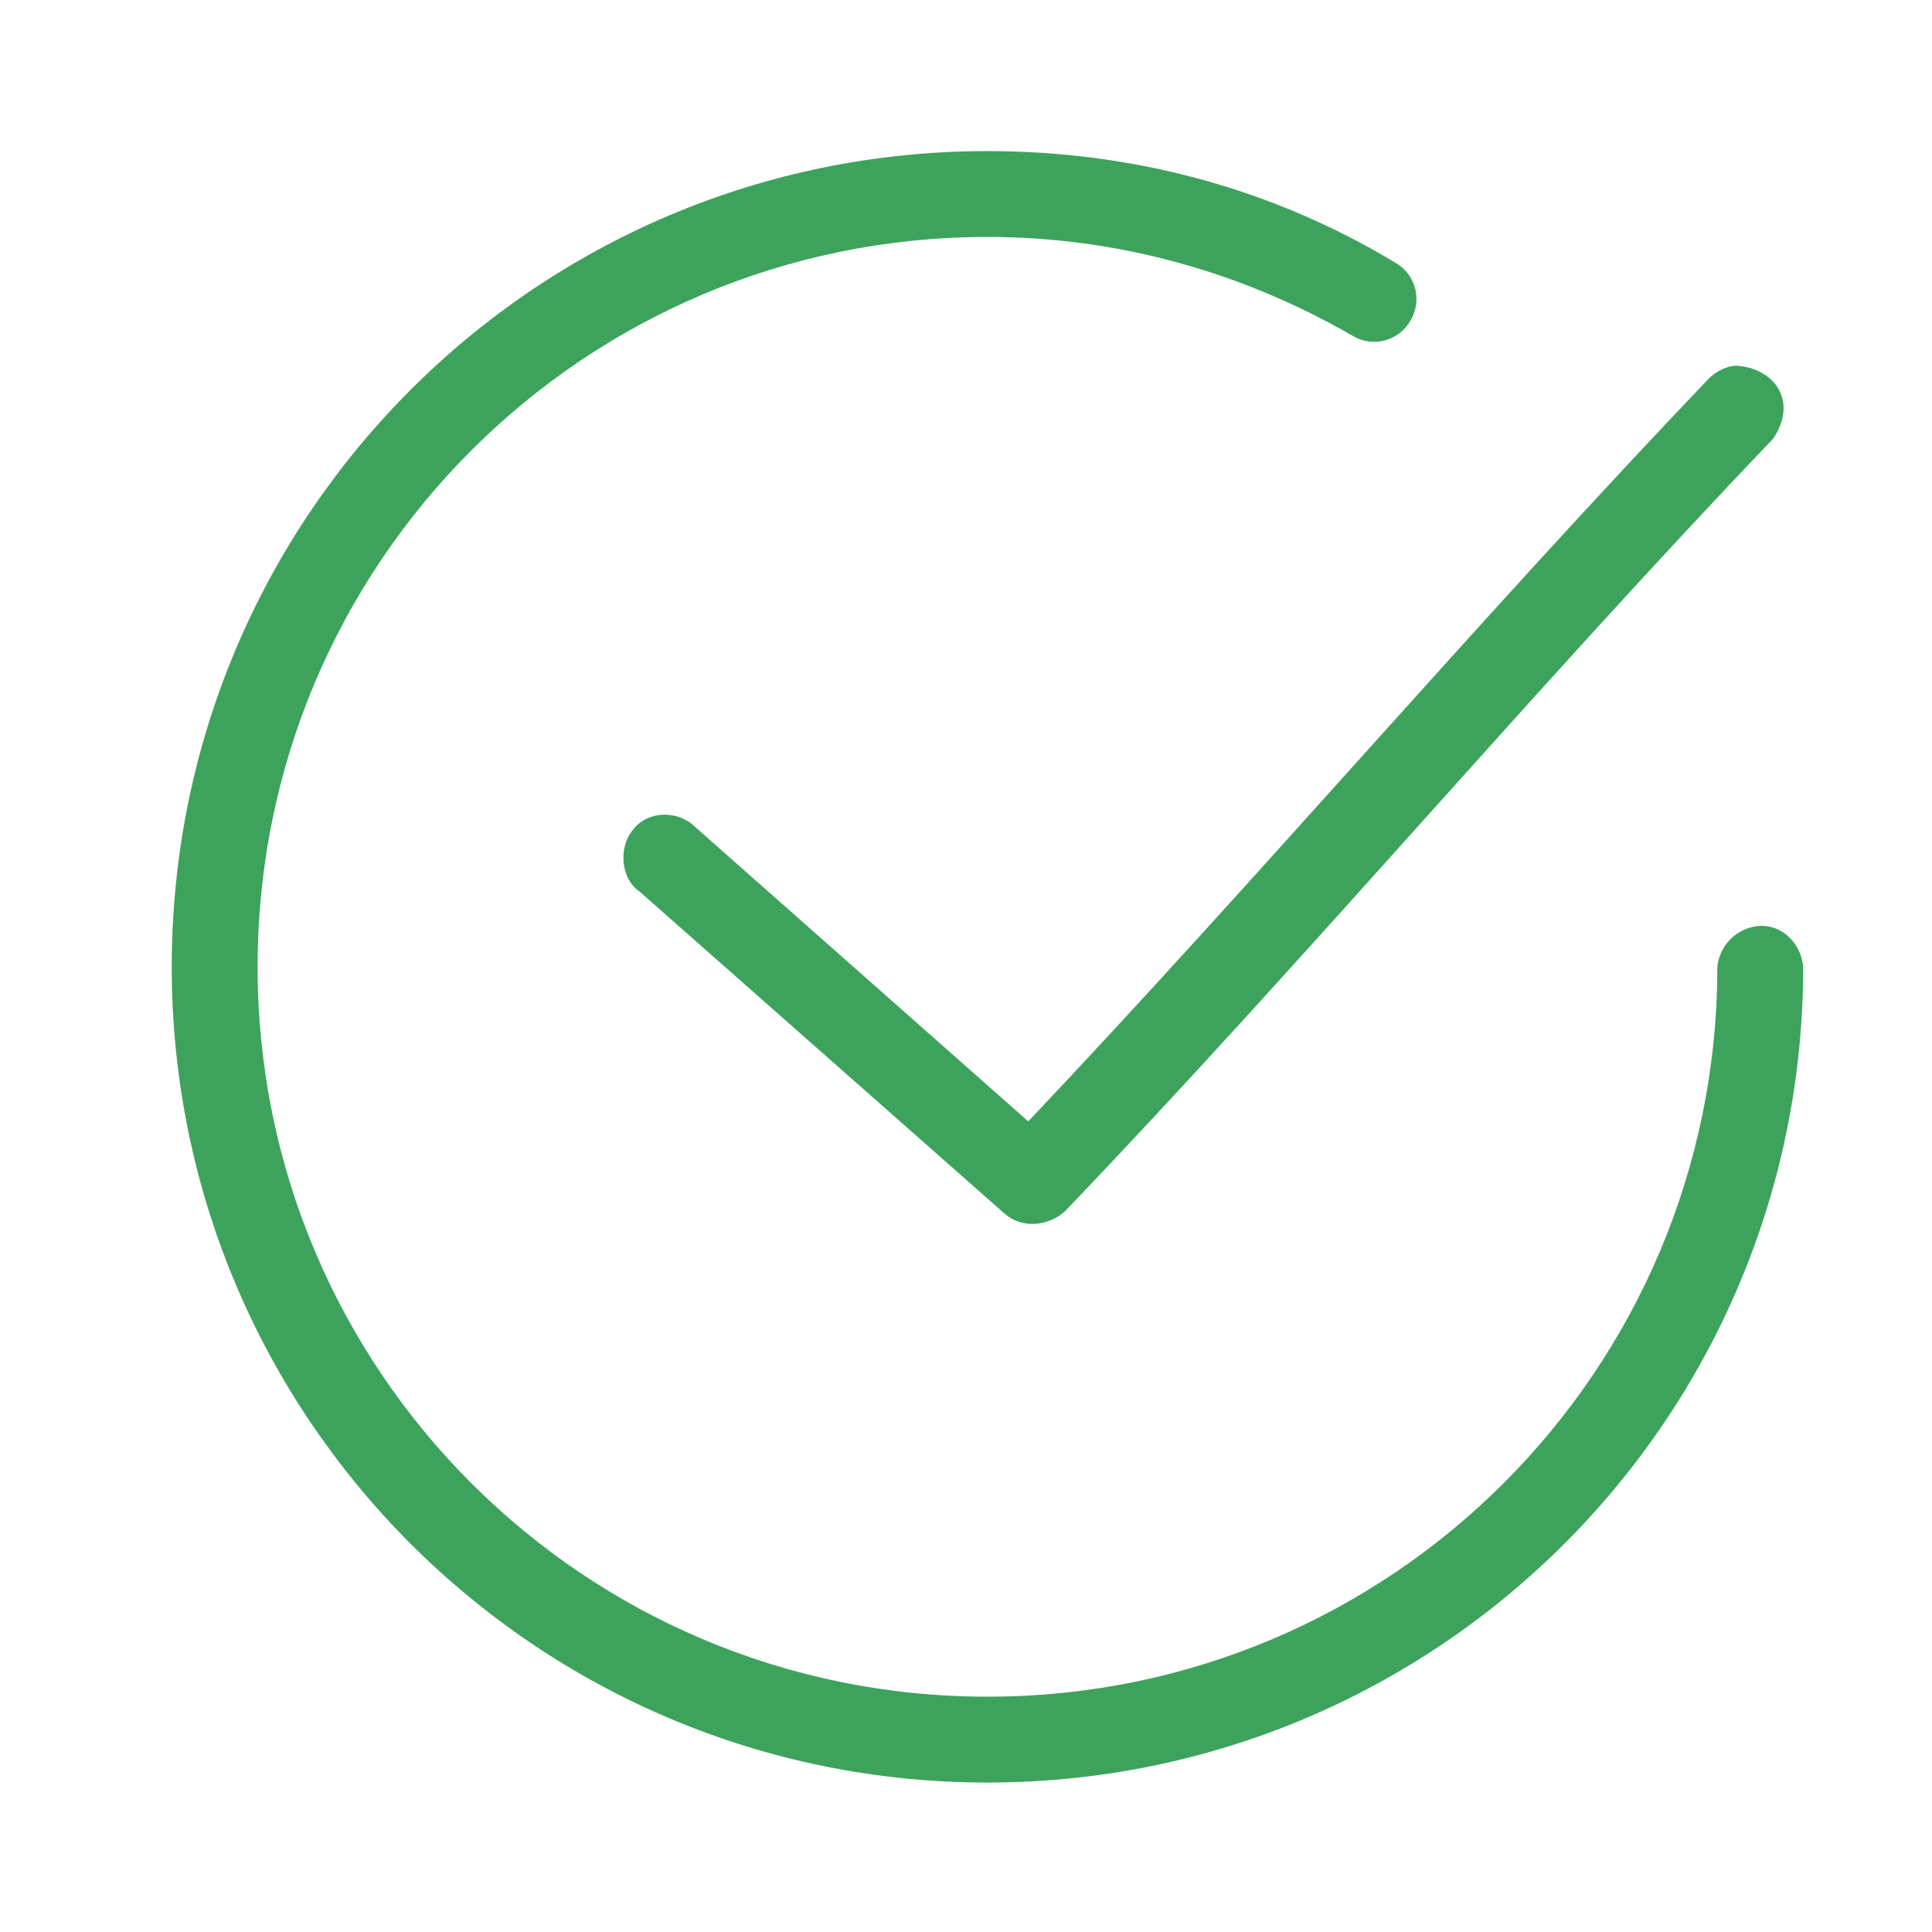 <?xml version="1.0" encoding="utf-8"?>
<!-- Generator: Adobe Illustrator 21.0.2, SVG Export Plug-In . SVG Version: 6.00 Build 0)  -->
<svg version="1.1" id="Layer_1" xmlns="http://www.w3.org/2000/svg" xmlns:xlink="http://www.w3.org/1999/xlink" x="0px" y="0px"
	 viewBox="0 0 90 90" style="enable-background:new 0 0 90 90;" xml:space="preserve">
<style type="text/css">
	.st0{fill:#3DA35C;}
</style>
<g transform="translate(0,-952.362)">
	<path class="st0" d="M46,959.4c-21,0-38,17-38,38s17,38,38,38s38-17,38-38c-0.1-1.1-1-2-2.1-1.9c-1,0.1-1.8,0.9-1.9,1.9
		c0,18.8-15.2,34-34,34s-34-15.2-34-34c0-18.8,15.2-34,34-34c6,0,11.8,1.6,17,4.6c1,0.6,2.2,0.2,2.7-0.7c0.6-1,0.2-2.2-0.7-2.7
		c0,0,0,0,0,0C59.2,961.1,52.7,959.4,46,959.4z M80.9,969.4c-0.5,0-1,0.3-1.3,0.6c-10.7,11.2-21.1,23.4-31.7,34.6l-15.5-13.7
		c-0.8-0.8-2.2-0.8-2.9,0.1c-0.7,0.8-0.6,2.3,0.3,2.9l17,15c0.8,0.7,2,0.6,2.8-0.1c11.2-11.7,21.9-24.4,33-36
		C83.8,971,82.6,969.5,80.9,969.4L80.9,969.4z"/>
</g>
</svg>
